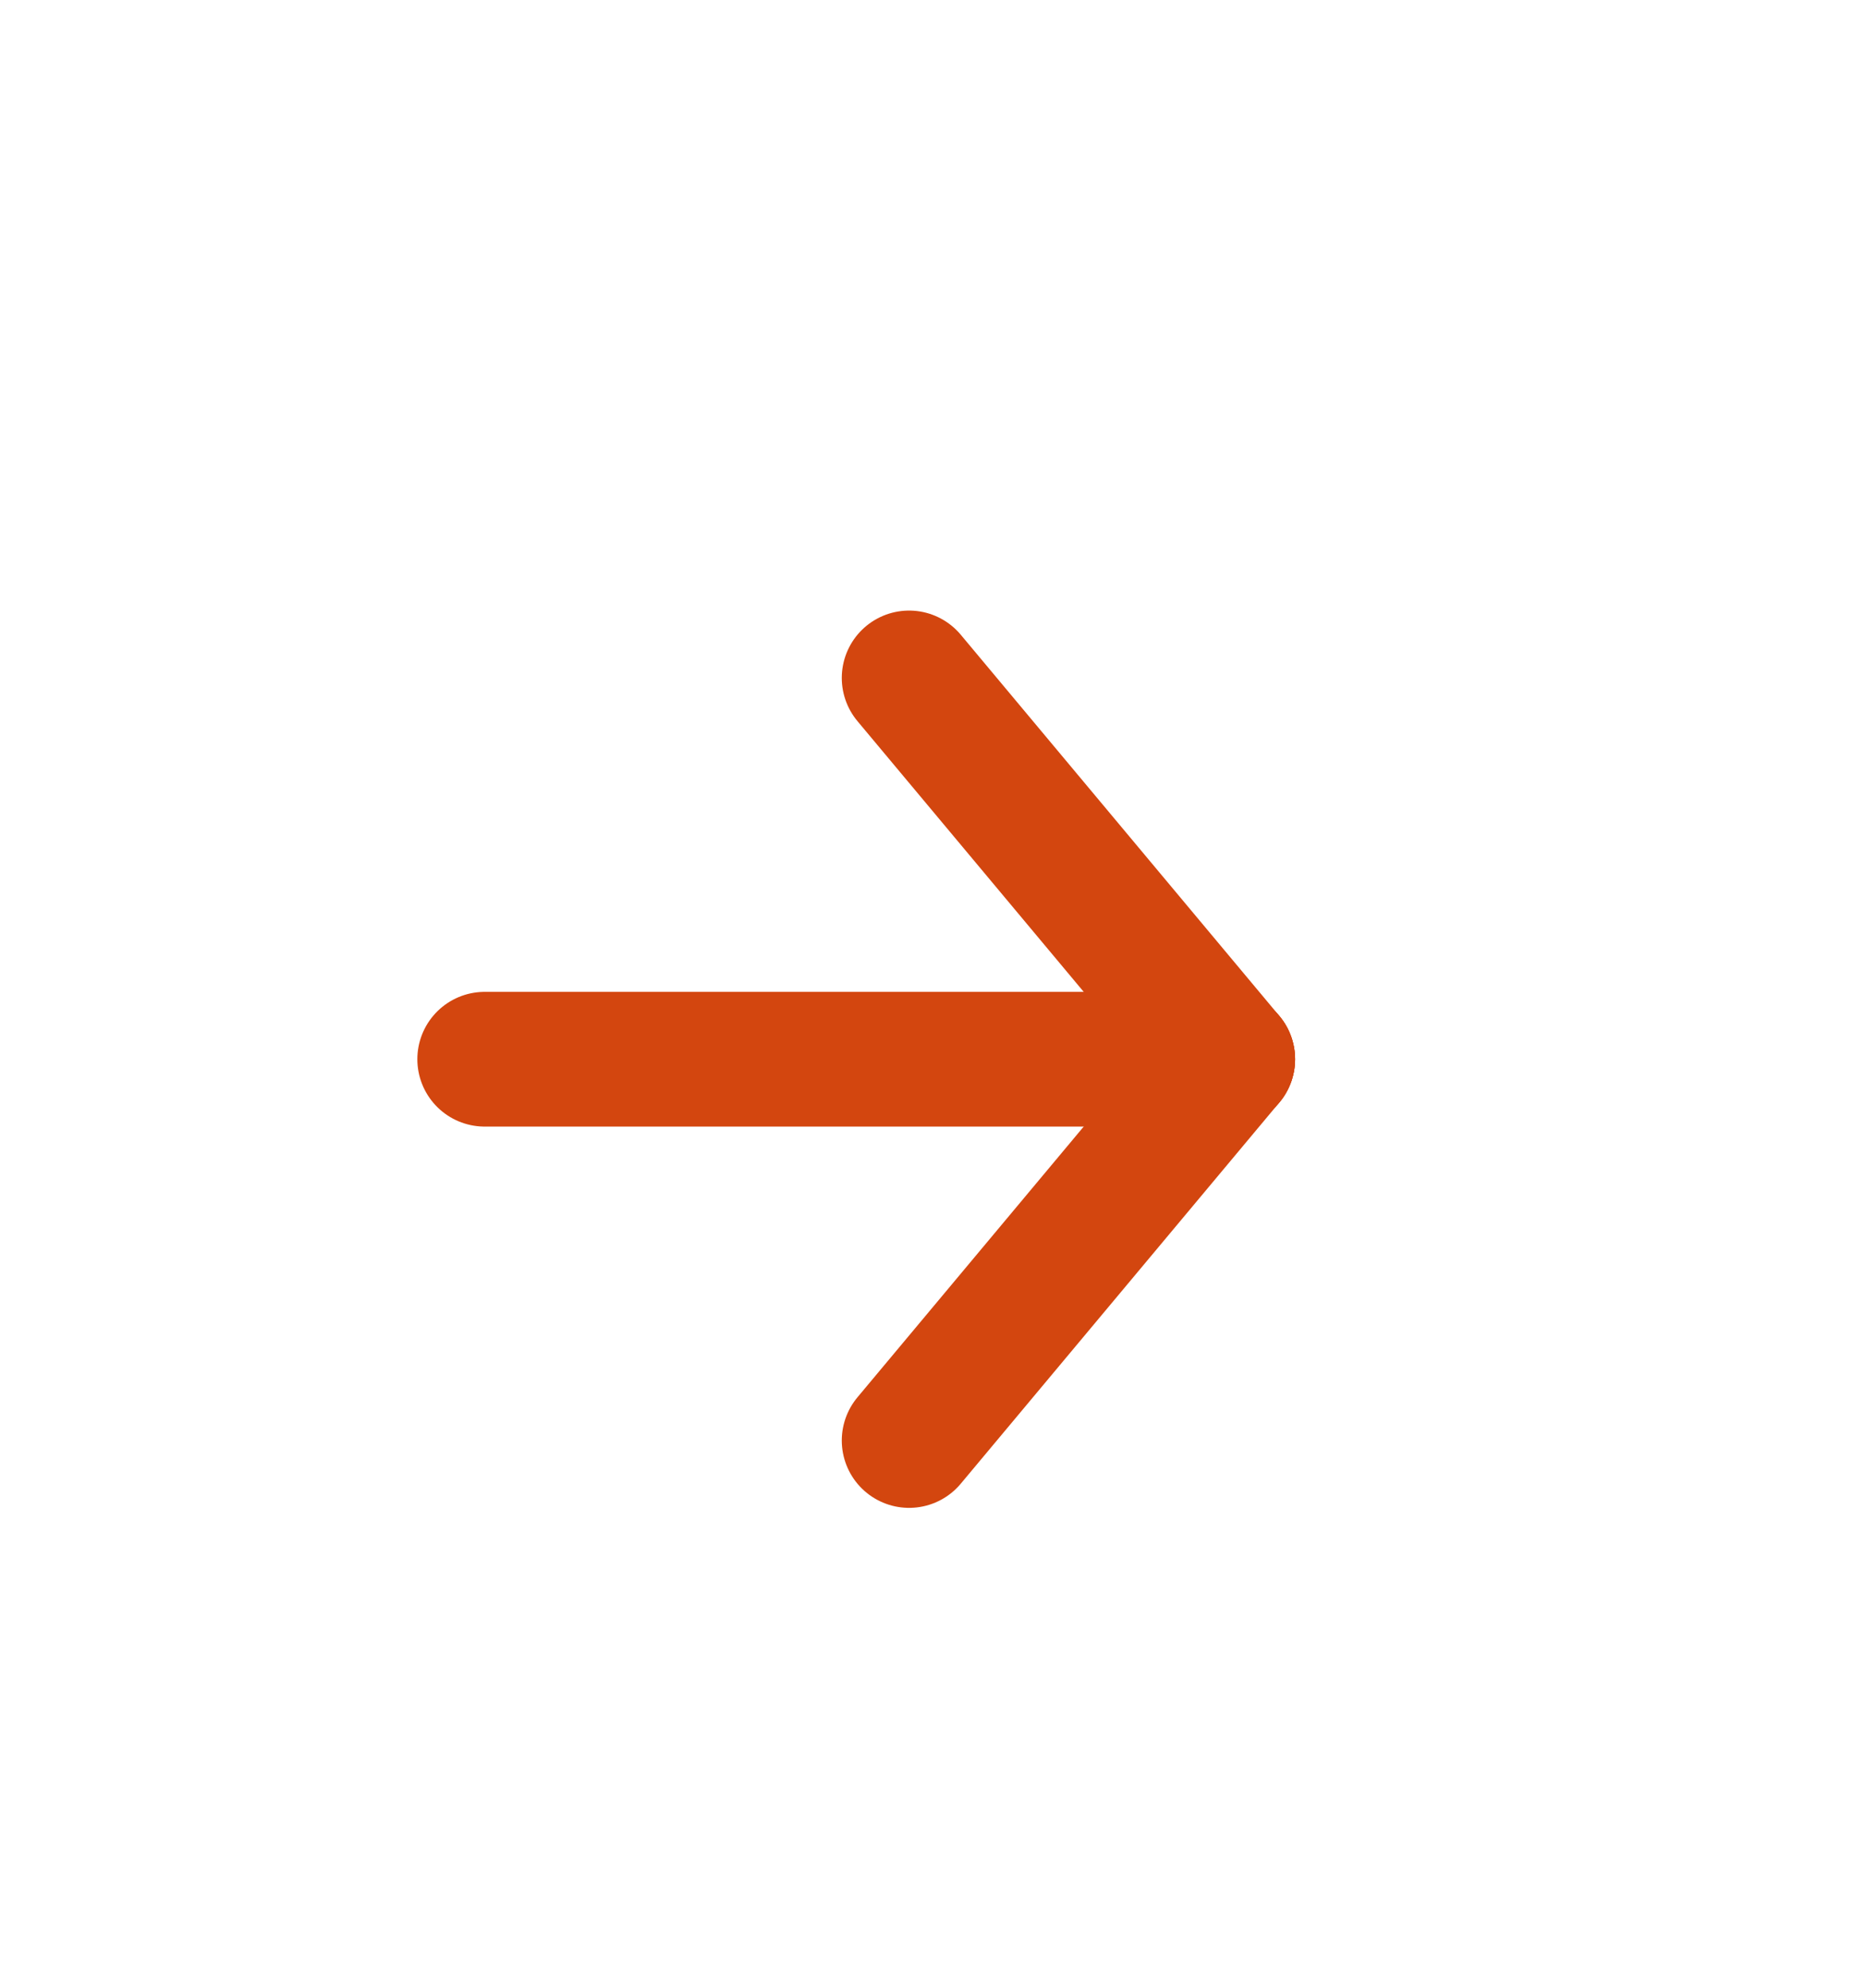 <svg xmlns="http://www.w3.org/2000/svg" xmlns:xlink="http://www.w3.org/1999/xlink" width="41.577" height="44.274" viewBox="0 0 41.577 44.274">
  <defs>
    <filter id="Path_96143">
      <feOffset dx="1" dy="1" input="SourceAlpha"/>
      <feGaussianBlur stdDeviation="1.5" result="blur"/>
      <feFlood flood-opacity="0.353" result="color"/>
      <feComposite operator="out" in="SourceGraphic" in2="blur"/>
      <feComposite operator="in" in="color"/>
      <feComposite operator="in" in2="SourceGraphic"/>
    </filter>
  </defs>
  <g id="Group_22210" data-name="Group 22210" transform="translate(-269.423 -40.685)">
    <g data-type="innerShadowGroup">
      <path id="Path_96143-2" data-name="Path 96143" d="M-23.5,0-33,16.454l9.5,16.454h19L5,16.454-4.5,0Z" transform="translate(303 47.368)" fill="#fff"/>
      <g transform="matrix(1, 0, 0, 1, 269.42, 40.68)" filter="url(#Path_96143)">
        <path id="Path_96143-3" data-name="Path 96143" d="M-23.5,0-33,16.454l9.5,16.454h19L5,16.454-4.5,0Z" transform="translate(33.58 6.68)" fill="#fff"/>
      </g>
      <path id="Path_96143-4" data-name="Path 96143" d="M-23.5,0-33,16.454l9.5,16.454h19L5,16.454-4.5,0Z" transform="translate(303 47.368)" fill="none" stroke="#fff" stroke-width="1"/>
    </g>
    <g id="Group_1535" data-name="Group 1535" transform="translate(311 84.959) rotate(-180)">
      <path id="Path_91051" data-name="Path 91051" d="M37,0H0V44.274H37Z" transform="translate(0 0)" fill="none"/>
      <g id="Group_21415" data-name="Group 21415" transform="translate(14.221 12.195)">
        <path id="Path_91052" data-name="Path 91052" d="M16.557,0H0" transform="translate(0 8.491)" fill="none" stroke="#d3460f" stroke-linecap="round" stroke-linejoin="round" stroke-width="3"/>
        <path id="Path_91053" data-name="Path 91053" d="M7.1,8.491,0,0" transform="translate(0 8.491)" fill="none" stroke="#d3460f" stroke-linecap="round" stroke-linejoin="round" stroke-width="3"/>
        <path id="Path_91054" data-name="Path 91054" d="M7.1,0,0,8.491" fill="none" stroke="#d3460f" stroke-linecap="round" stroke-linejoin="round" stroke-width="3"/>
      </g>
    </g>
  </g>
</svg>

